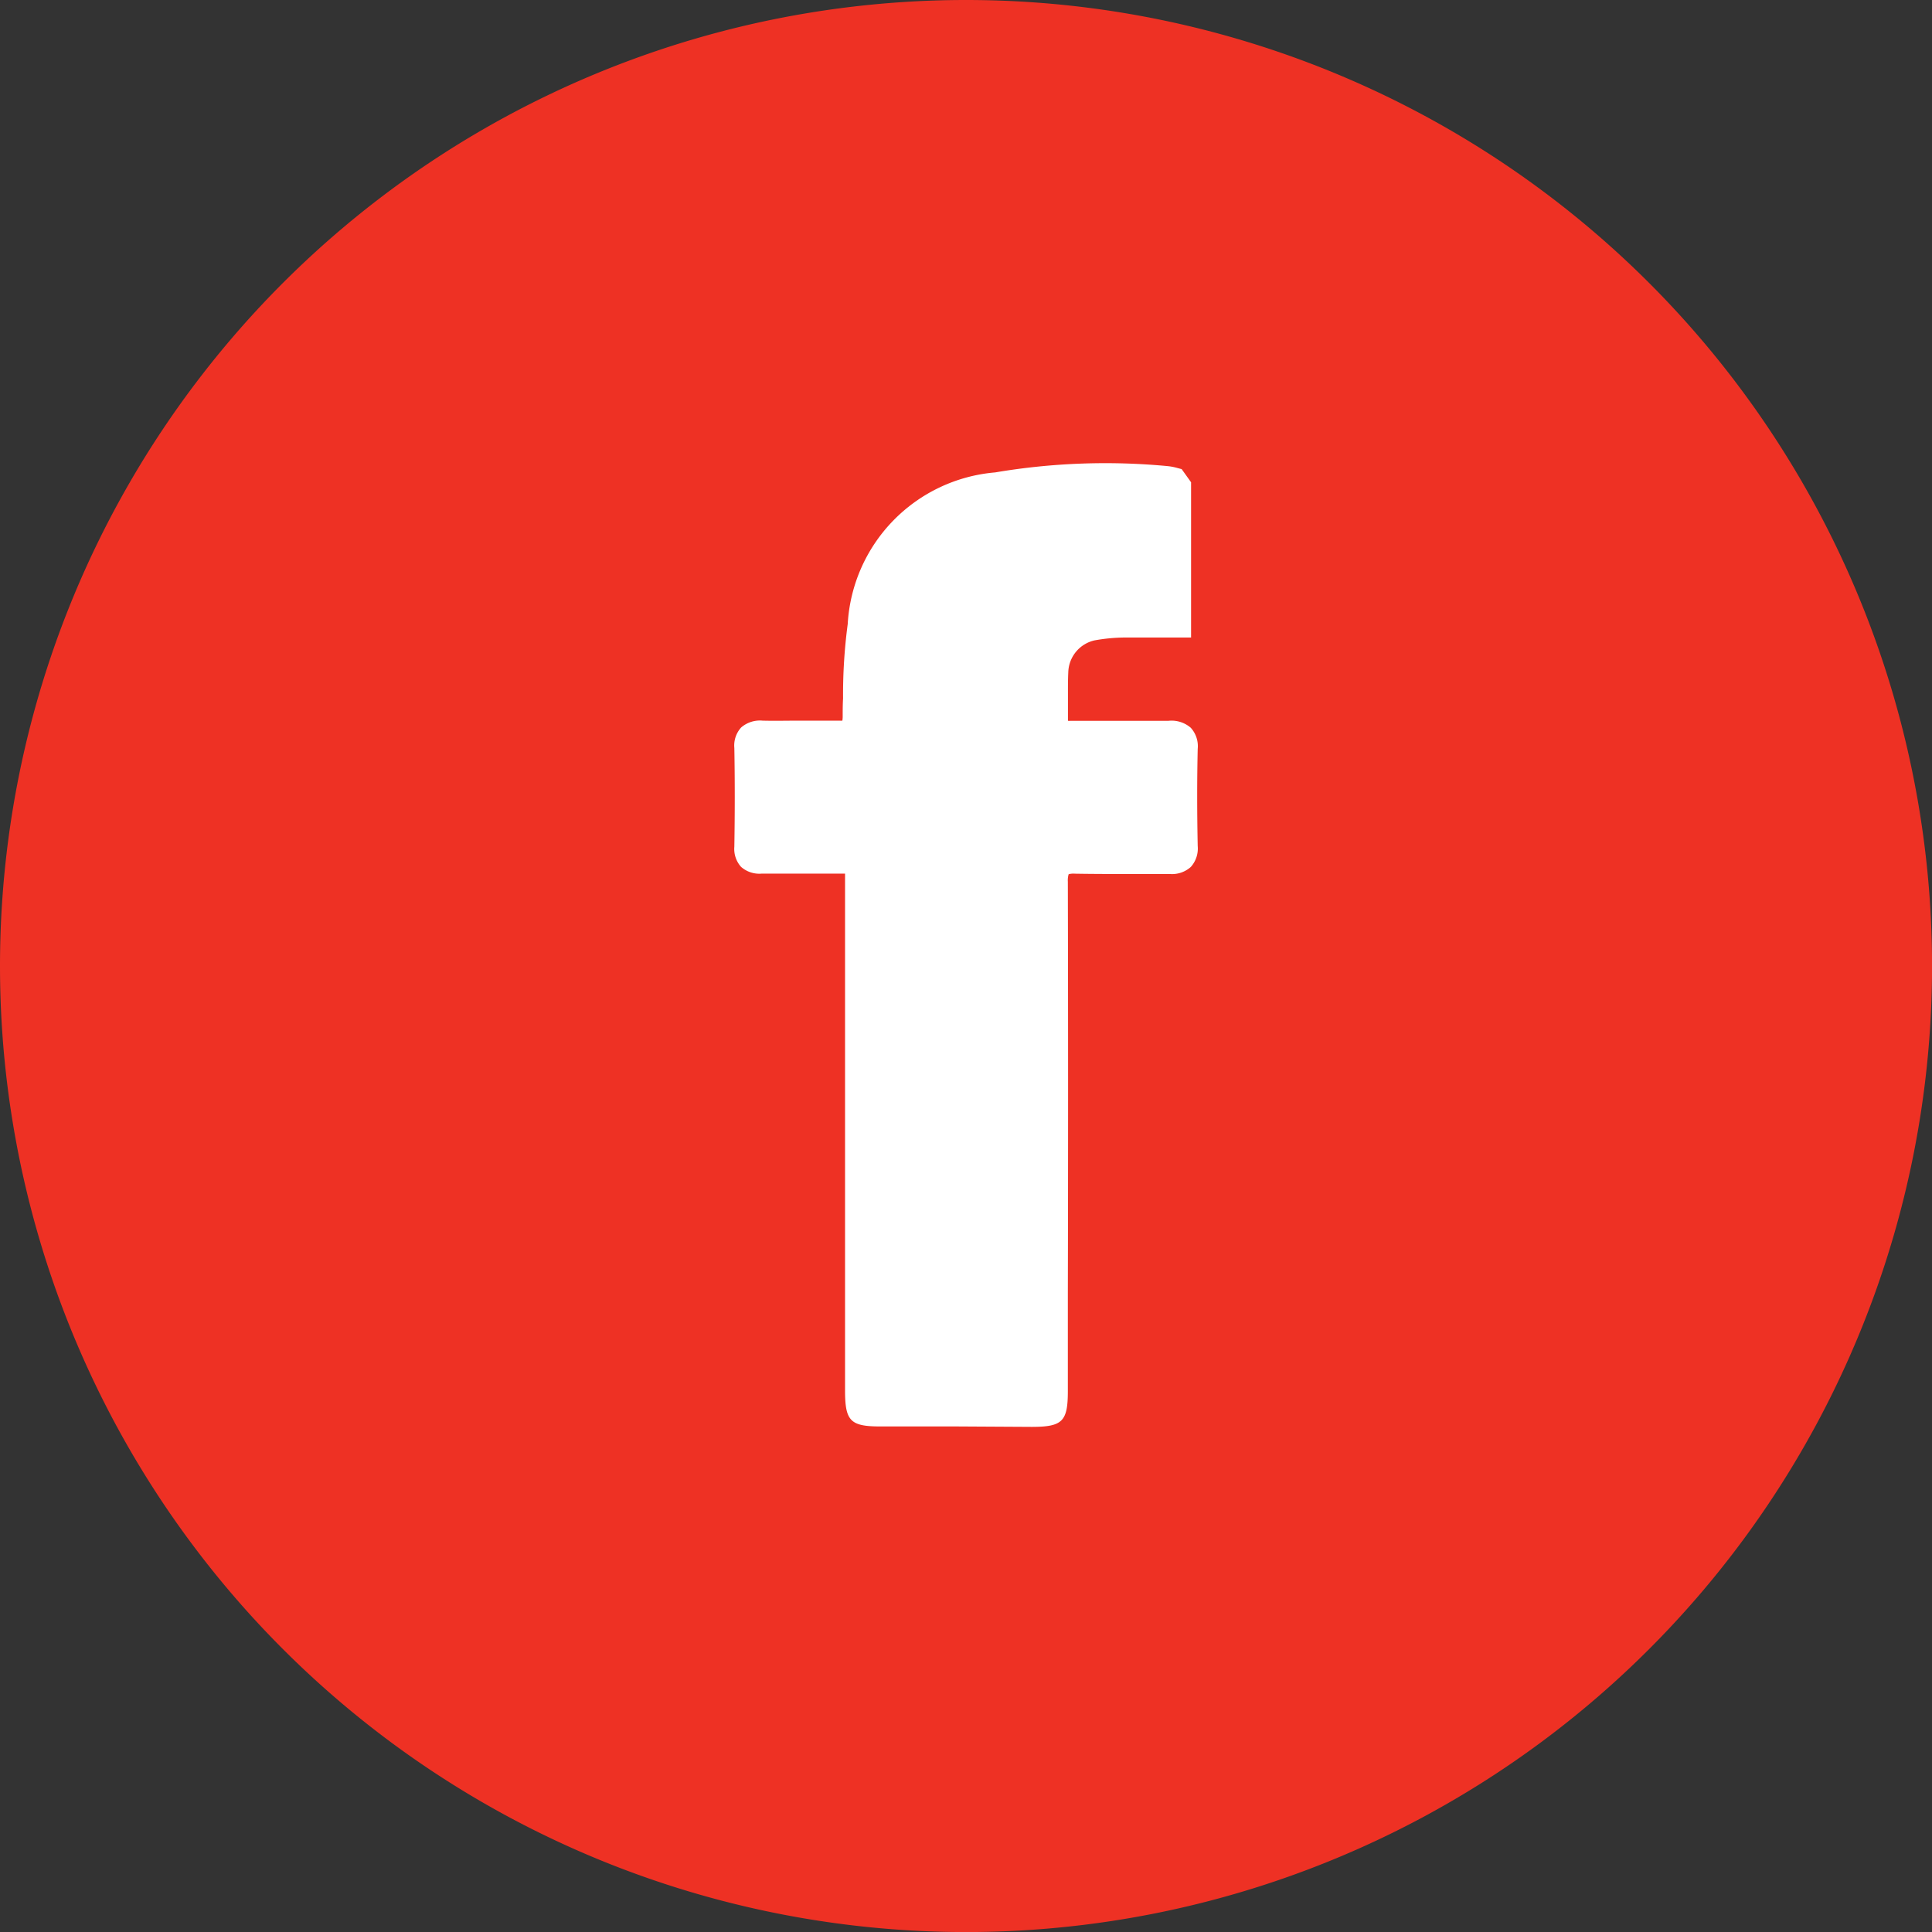 <svg id="Group_1234" data-name="Group 1234" xmlns="http://www.w3.org/2000/svg" width="36.091" height="36.091" viewBox="0 0 36.091 36.091">
  <rect x="0" y="0" width="36.091" height="36.091" fill="#333333" stroke="none"/>
  <path id="Path_1165" data-name="Path 1165" d="M18.046,0A18.046,18.046,0,1,1,0,18.046,18.046,18.046,0,0,1,18.046,0Z" transform="translate(0)" fill="#ee3124"/>
  <path id="Path_1158" data-name="Path 1158" d="M48.983,210.459H47.551c-.562,0-.661-.1-.661-.674q0-4.743,0-9.486c0-.058,0-.122,0-.167-.044,0-.1,0-.159,0h-.284c-.367,0-.745,0-1.116,0a.515.515,0,0,1-.384-.127.5.5,0,0,1-.125-.376c.01-.609.011-1.229,0-1.844a.5.5,0,0,1,.128-.384.537.537,0,0,1,.4-.127c.228.006.463,0,.689,0,.243,0,.495,0,.744,0a.4.4,0,0,0,.057,0,.517.517,0,0,0,.006-.07c0-.115,0-.23.007-.345a9.969,9.969,0,0,1,.087-1.39,3.014,3.014,0,0,1,2.755-2.832,12.332,12.332,0,0,1,3.217-.118,1.045,1.045,0,0,1,.192.037c.024.006.048.013.074.019l.176.246v2.9h-.529c-.234,0-.454,0-.676,0a3.325,3.325,0,0,0-.6.054.63.63,0,0,0-.489.6c-.007.145-.006.289-.006.441s0,.282,0,.426c0,.015,0,.026,0,.035a.391.391,0,0,0,.056,0c.29,0,.584,0,.867,0,.314,0,.639,0,.956,0a.547.547,0,0,1,.416.131.511.511,0,0,1,.129.394c-.013.577-.013,1.17,0,1.815a.513.513,0,0,1-.129.39.525.525,0,0,1-.392.132c-.243,0-.49,0-.729,0-.342,0-.694,0-1.043-.006a.34.34,0,0,0-.118.01.4.4,0,0,0-.015.139c.006,2.567.006,5.176,0,7.7v1.816c0,.568-.1.668-.671.669Zm-3.733-10.788Zm5.808-2.375Zm-4.222,0Zm4.2-.027Z" transform="translate(-31.104 -183.812)" fill="#fff"/>
</svg>
